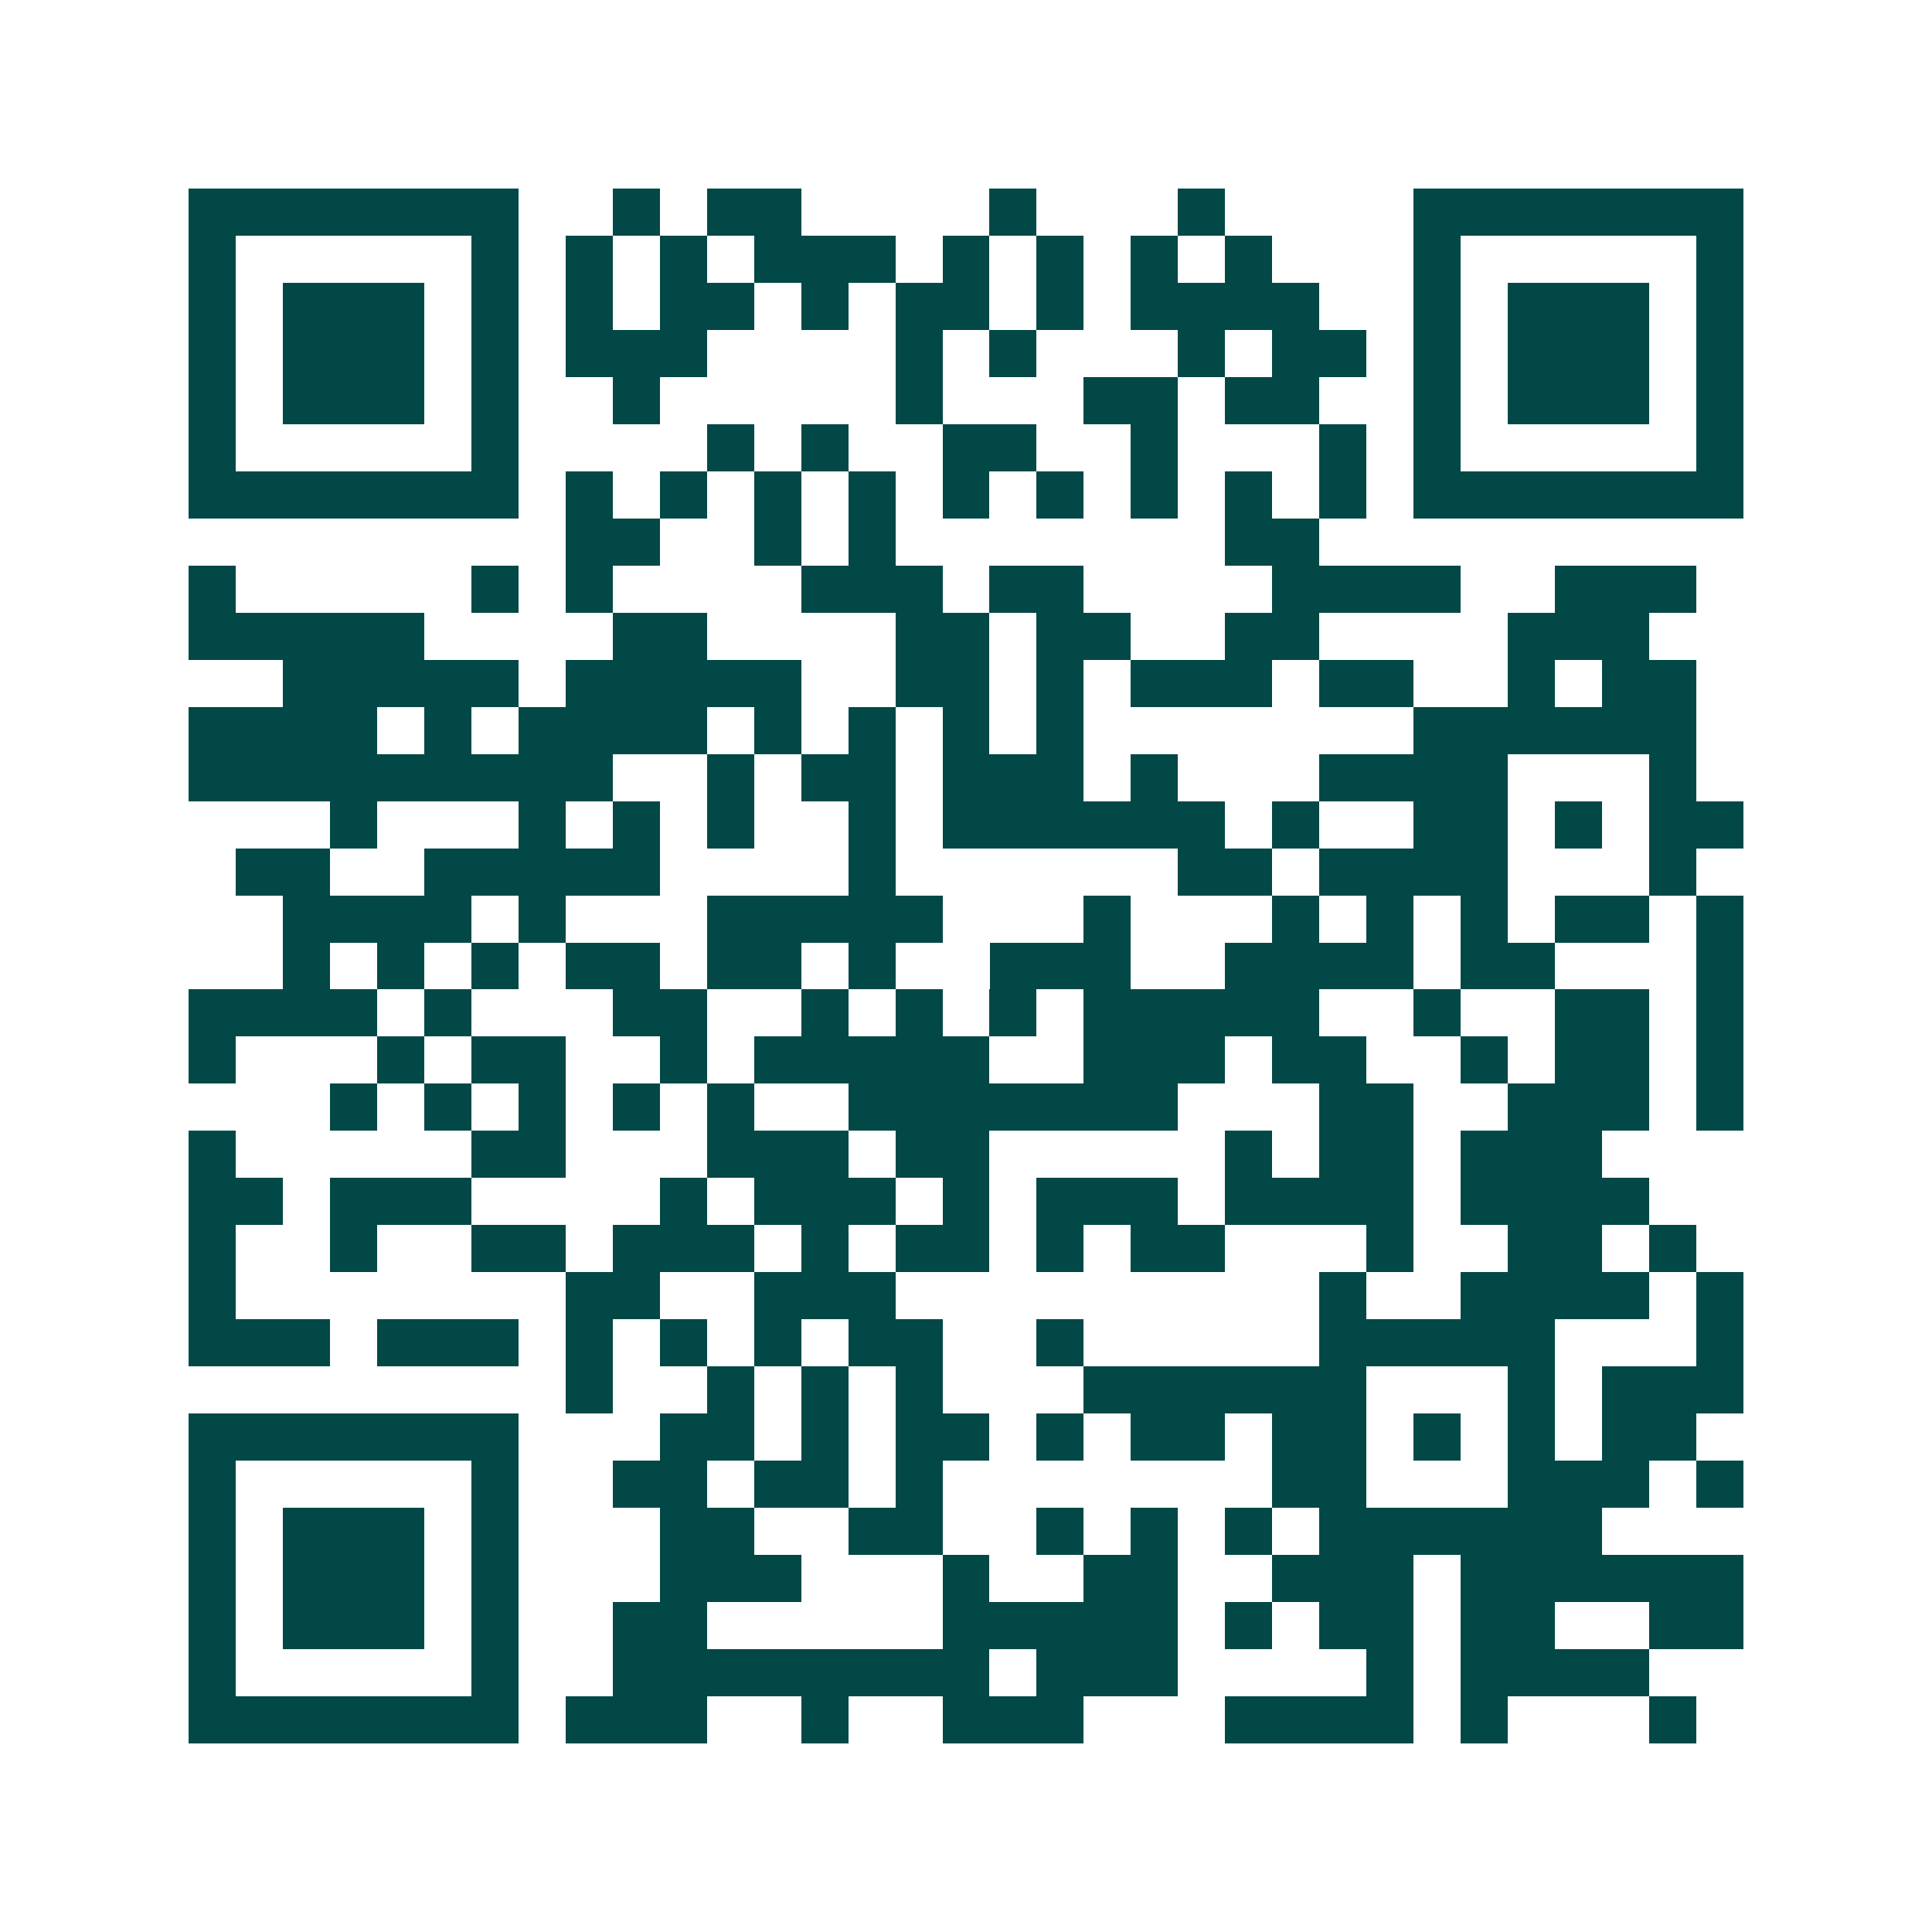 <svg xmlns="http://www.w3.org/2000/svg" width="200" height="200" viewBox="0 0 41 41" shape-rendering="crispEdges"><path fill="#ffffff" d="M0 0h41v41H0z"/><path stroke="#014847" d="M4 4.5h7m2 0h1m1 0h2m4 0h1m3 0h1m4 0h7M4 5.5h1m5 0h1m1 0h1m1 0h1m1 0h3m1 0h1m1 0h1m1 0h1m1 0h1m3 0h1m5 0h1M4 6.5h1m1 0h3m1 0h1m1 0h1m1 0h2m1 0h1m1 0h2m1 0h1m1 0h4m2 0h1m1 0h3m1 0h1M4 7.5h1m1 0h3m1 0h1m1 0h3m4 0h1m1 0h1m3 0h1m1 0h2m1 0h1m1 0h3m1 0h1M4 8.5h1m1 0h3m1 0h1m2 0h1m5 0h1m3 0h2m1 0h2m2 0h1m1 0h3m1 0h1M4 9.5h1m5 0h1m4 0h1m1 0h1m2 0h2m2 0h1m3 0h1m1 0h1m5 0h1M4 10.5h7m1 0h1m1 0h1m1 0h1m1 0h1m1 0h1m1 0h1m1 0h1m1 0h1m1 0h1m1 0h7M12 11.5h2m2 0h1m1 0h1m7 0h2M4 12.5h1m5 0h1m1 0h1m4 0h3m1 0h2m4 0h4m2 0h3M4 13.5h5m4 0h2m4 0h2m1 0h2m2 0h2m4 0h3M6 14.5h5m1 0h5m2 0h2m1 0h1m1 0h3m1 0h2m2 0h1m1 0h2M4 15.5h4m1 0h1m1 0h4m1 0h1m1 0h1m1 0h1m1 0h1m7 0h6M4 16.5h9m2 0h1m1 0h2m1 0h3m1 0h1m3 0h4m3 0h1M7 17.5h1m3 0h1m1 0h1m1 0h1m2 0h1m1 0h6m1 0h1m2 0h2m1 0h1m1 0h2M5 18.5h2m2 0h5m4 0h1m6 0h2m1 0h4m3 0h1M6 19.5h4m1 0h1m3 0h5m3 0h1m3 0h1m1 0h1m1 0h1m1 0h2m1 0h1M6 20.5h1m1 0h1m1 0h1m1 0h2m1 0h2m1 0h1m2 0h3m2 0h4m1 0h2m3 0h1M4 21.5h4m1 0h1m3 0h2m2 0h1m1 0h1m1 0h1m1 0h5m2 0h1m2 0h2m1 0h1M4 22.5h1m3 0h1m1 0h2m2 0h1m1 0h5m2 0h3m1 0h2m2 0h1m1 0h2m1 0h1M7 23.5h1m1 0h1m1 0h1m1 0h1m1 0h1m2 0h7m3 0h2m2 0h3m1 0h1M4 24.5h1m5 0h2m3 0h3m1 0h2m5 0h1m1 0h2m1 0h3M4 25.5h2m1 0h3m4 0h1m1 0h3m1 0h1m1 0h3m1 0h4m1 0h4M4 26.5h1m2 0h1m2 0h2m1 0h3m1 0h1m1 0h2m1 0h1m1 0h2m3 0h1m2 0h2m1 0h1M4 27.5h1m7 0h2m2 0h3m9 0h1m2 0h4m1 0h1M4 28.5h3m1 0h3m1 0h1m1 0h1m1 0h1m1 0h2m2 0h1m5 0h5m3 0h1M12 29.5h1m2 0h1m1 0h1m1 0h1m3 0h6m3 0h1m1 0h3M4 30.5h7m3 0h2m1 0h1m1 0h2m1 0h1m1 0h2m1 0h2m1 0h1m1 0h1m1 0h2M4 31.5h1m5 0h1m2 0h2m1 0h2m1 0h1m7 0h2m3 0h3m1 0h1M4 32.5h1m1 0h3m1 0h1m3 0h2m2 0h2m2 0h1m1 0h1m1 0h1m1 0h6M4 33.5h1m1 0h3m1 0h1m3 0h3m3 0h1m2 0h2m2 0h3m1 0h6M4 34.5h1m1 0h3m1 0h1m2 0h2m5 0h5m1 0h1m1 0h2m1 0h2m2 0h2M4 35.5h1m5 0h1m2 0h8m1 0h3m4 0h1m1 0h4M4 36.5h7m1 0h3m2 0h1m2 0h3m3 0h4m1 0h1m3 0h1"/></svg>
